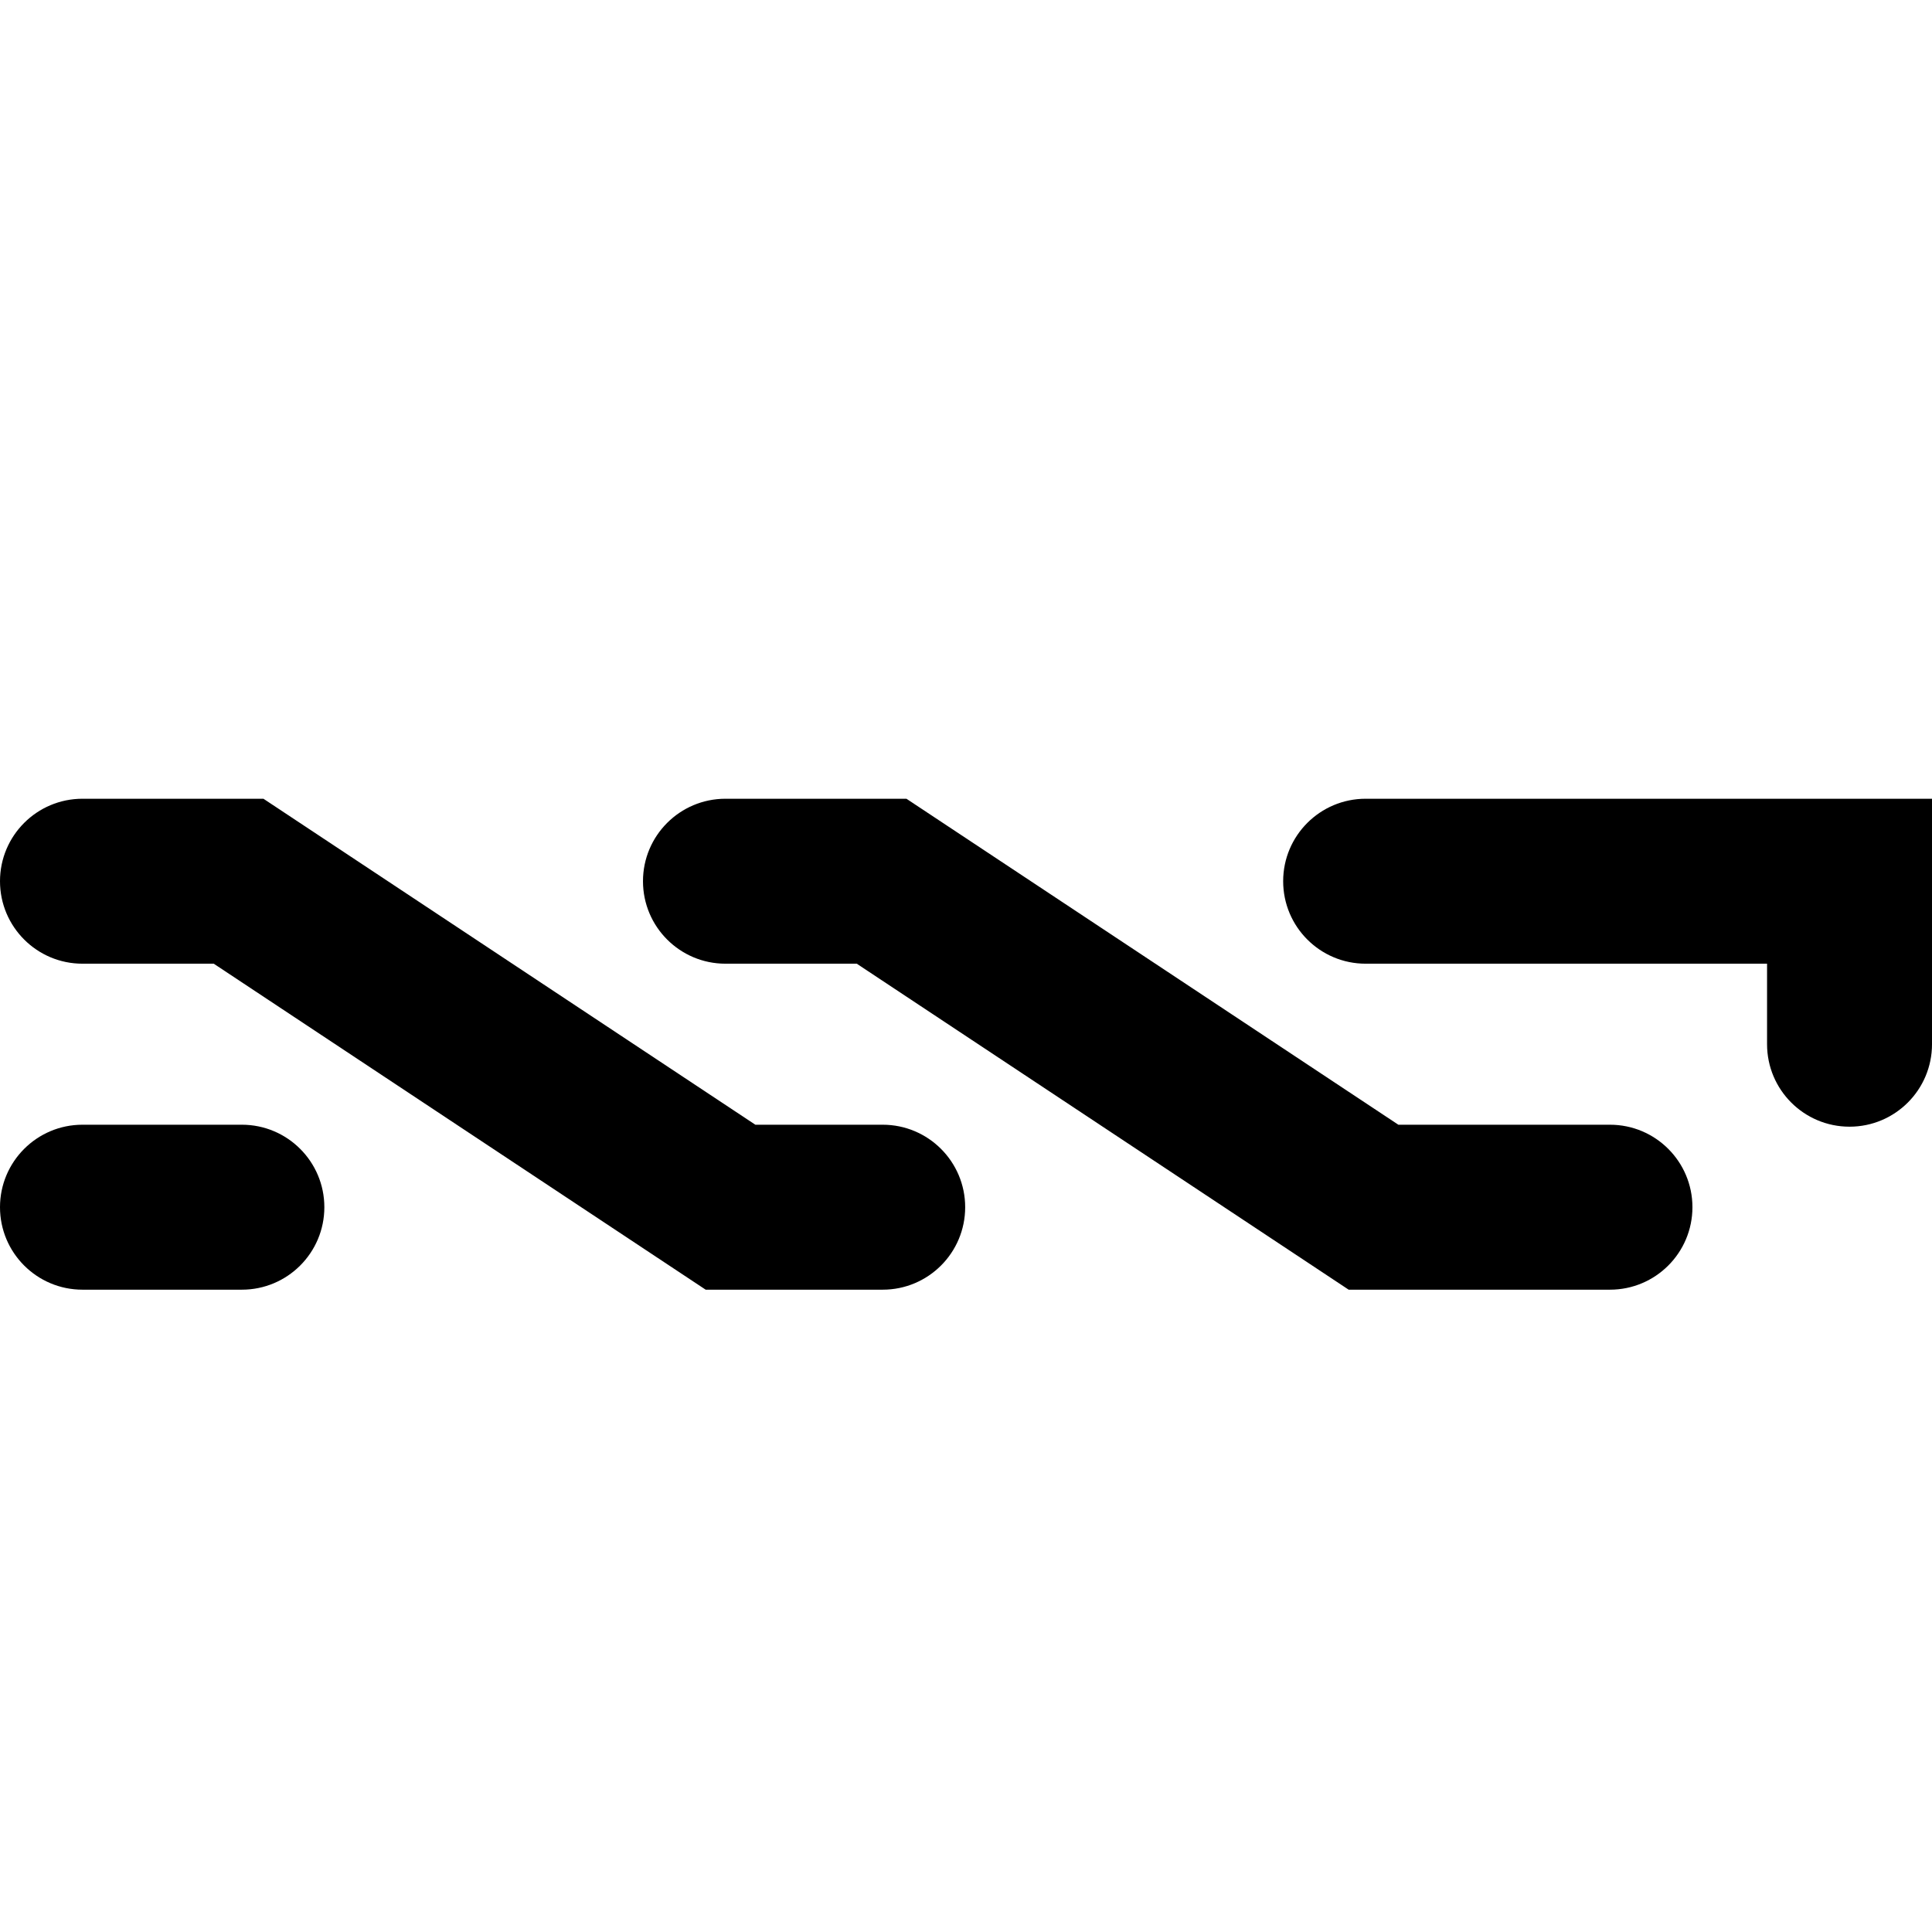 <?xml version="1.0" ?><svg enable-background="new 0 0 226.777 226.777" height="226.777px" id="Layer_1" version="1.1" viewBox="0 0 226.777 226.777" width="226.777px" xml:space="preserve" xmlns="http://www.w3.org/2000/svg" xmlns:xlink="http://www.w3.org/1999/xlink"><g id="NXT_1_"><path d="M103.611,151.382h-20.78L25.09,113.118H9.681c-5.346,0-9.681-4.335-9.681-9.682c0-5.346,4.335-9.68,9.681-9.68h21.241   l57.741,38.263h14.948c5.346,0,9.681,4.336,9.681,9.682C113.292,147.048,108.957,151.382,103.611,151.382z"/><path d="M188.975,151.382h-30.67l-57.74-38.264h-15.41c-5.347,0-9.682-4.335-9.682-9.682c0-5.346,4.335-9.68,9.682-9.68h21.242   l57.741,38.263h24.837c5.348,0,9.682,4.336,9.682,9.682C198.656,147.048,194.322,151.382,188.975,151.382z"/><path d="M217.097,132.25c-5.347,0-9.681-4.334-9.681-9.681v-9.451h-47.117c-5.347,0-9.682-4.335-9.682-9.682   c0-5.346,4.335-9.68,9.682-9.68h66.479v28.813C226.777,127.916,222.443,132.25,217.097,132.25z"/><path d="M28.39,151.382H9.681c-5.346,0-9.681-4.334-9.681-9.681c0-5.346,4.335-9.682,9.681-9.682H28.39   c5.347,0,9.682,4.336,9.682,9.682C38.072,147.048,33.737,151.382,28.39,151.382z"/></g></svg>
